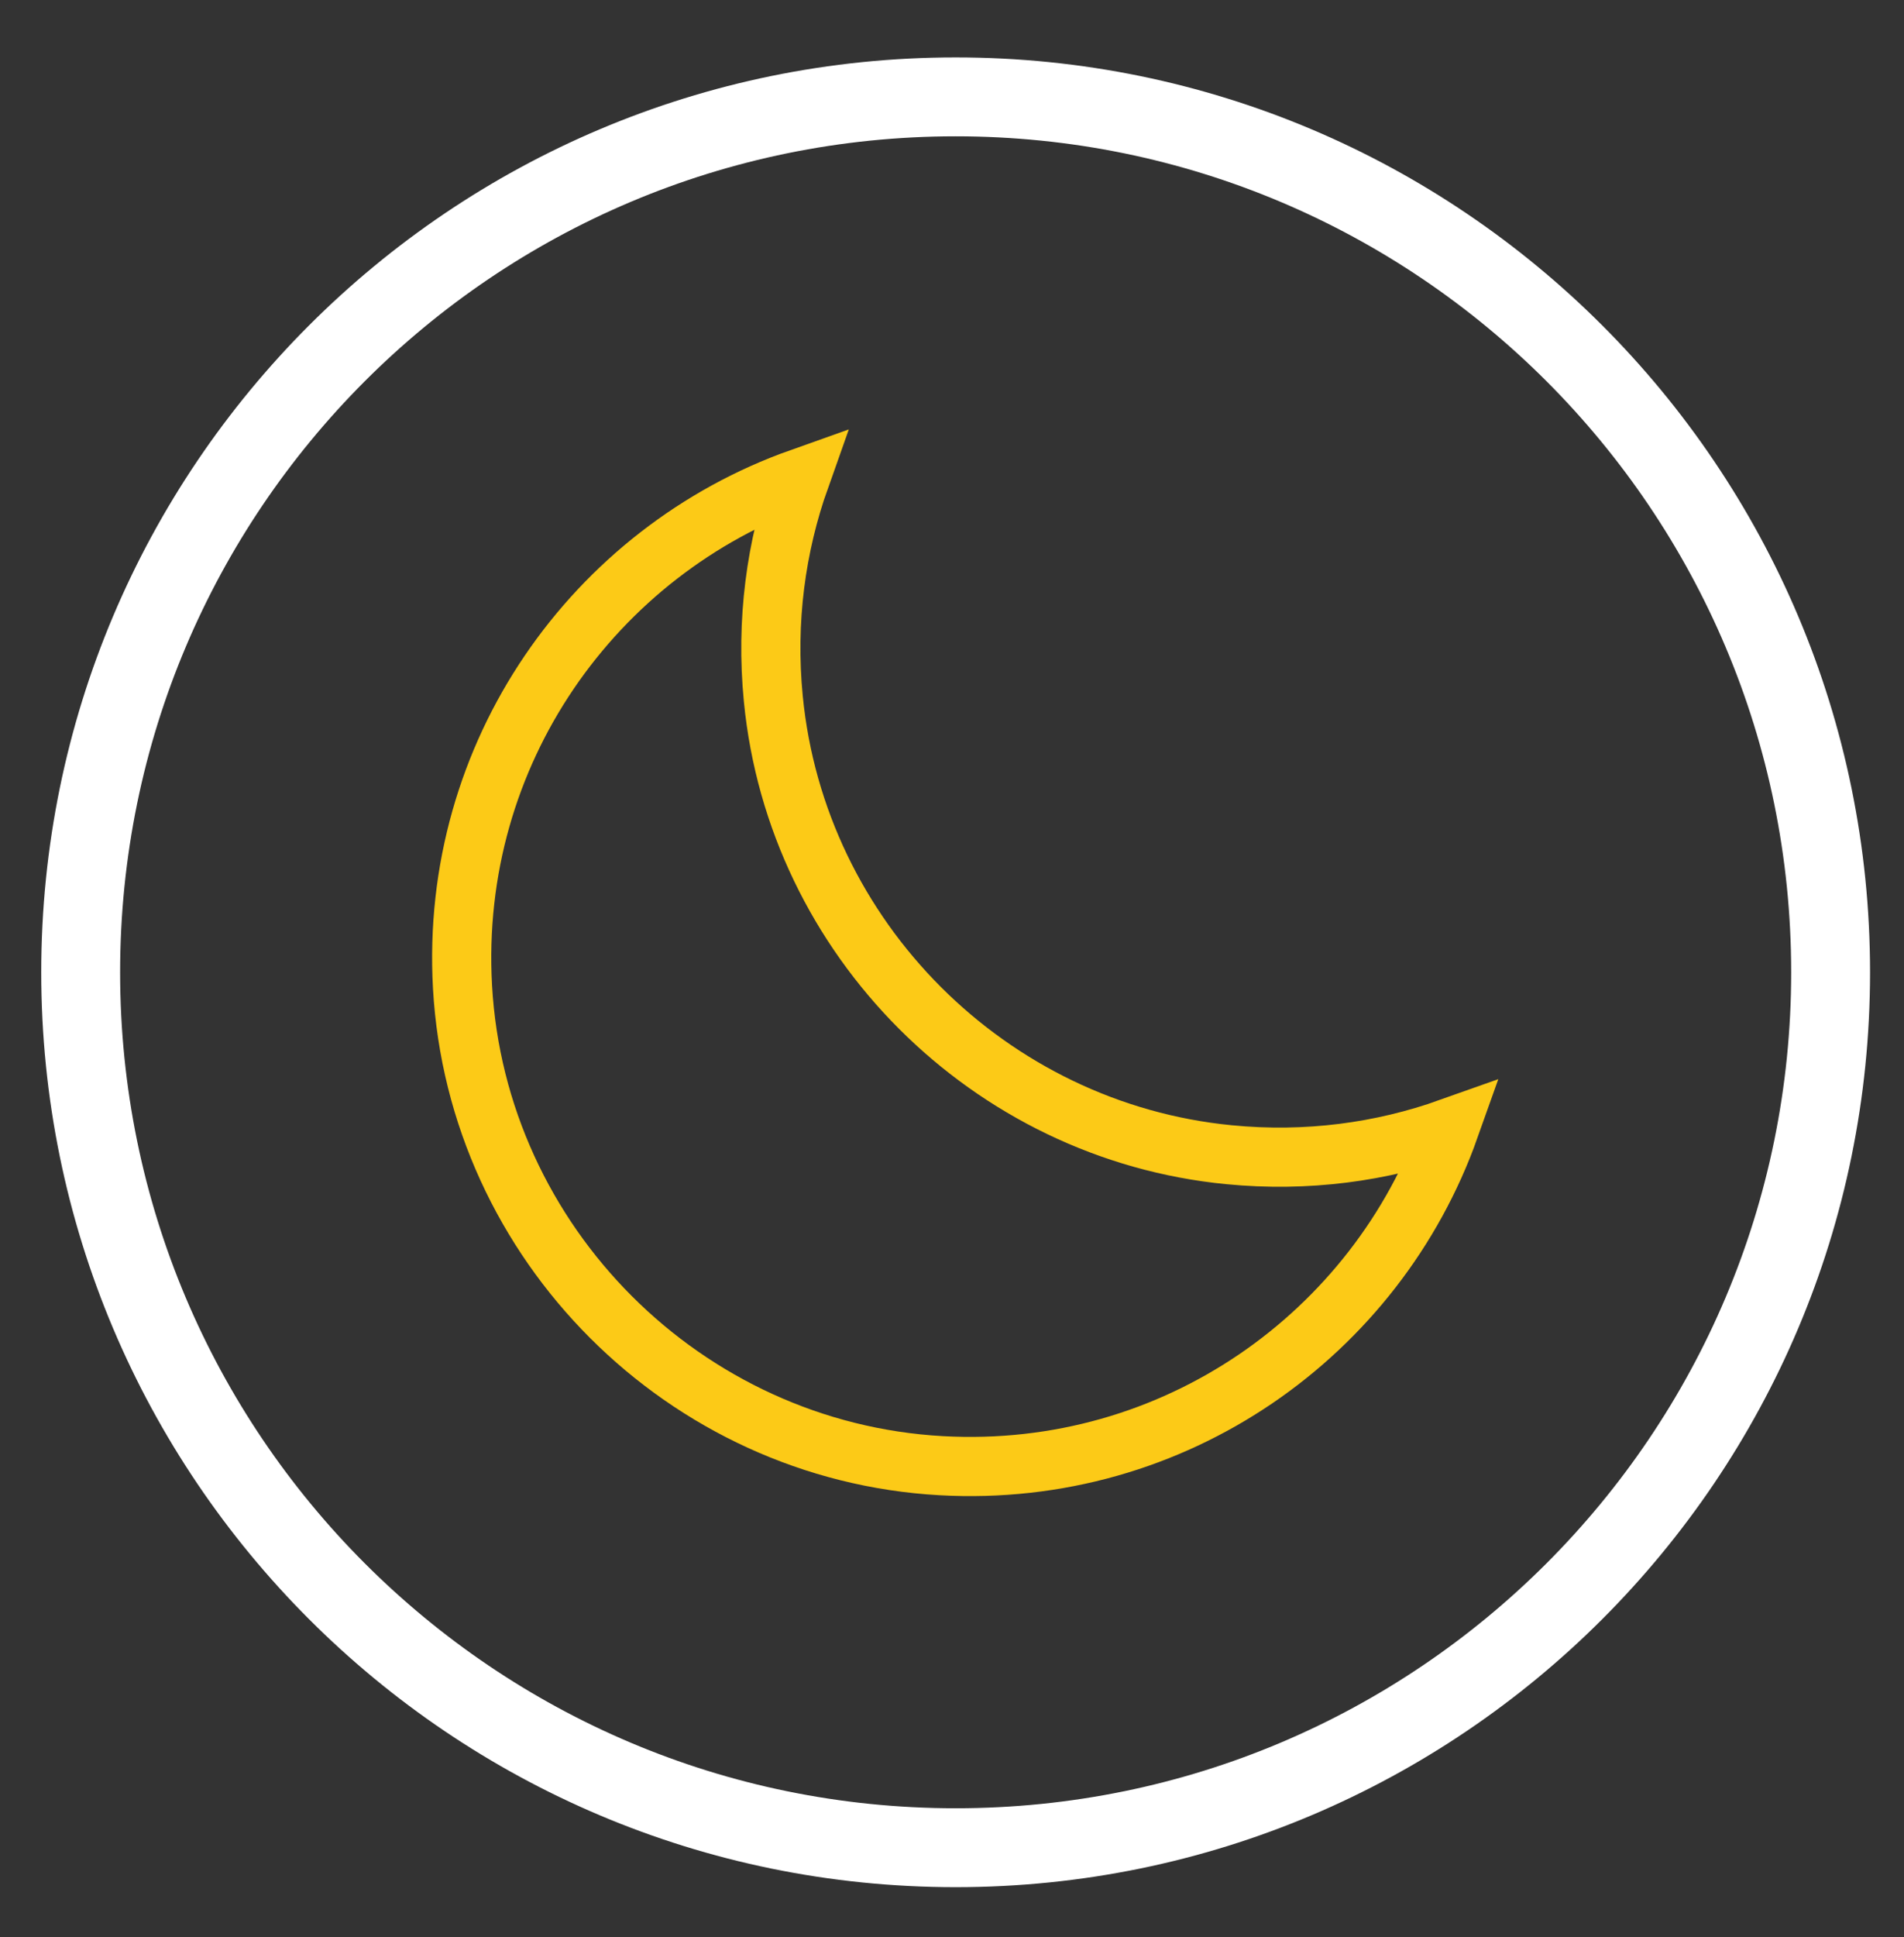 <?xml version="1.0" encoding="UTF-8"?>
<svg width="59px" height="60px" viewBox="0 0 59 60" version="1.1" xmlns="http://www.w3.org/2000/svg" xmlns:xlink="http://www.w3.org/1999/xlink">
    <rect x="0" y="0" width="59" height="60" fill="#333333" stroke="none"/>
    <title>夜读模式</title>
    <g id="页面-1" stroke="none" stroke-width="1" fill="none" fill-rule="evenodd">
        <g id="1920备份" transform="translate(-1297, -7734)">
            <g id="护眼屏" transform="translate(0, 7159.526)">
                <g id="竞速屏" transform="translate(0, 0.474)">
                    <g id="夜读模式" transform="translate(1299.5, 577)">
                        <path d="M54.226,27.113 C54.226,42.087 42.087,54.226 27.113,54.226 C12.139,54.226 0,42.087 0,27.113 C0,12.139 12.139,8.14163551e-13 27.113,8.14163551e-13 C42.087,8.14163551e-13 54.226,12.139 54.226,27.113 Z" id="Stroke-1" stroke="#FFFFFF" stroke-width="2.444" stroke-linecap="round" stroke-linejoin="round"></path>
                        <path d="M21.463,18.642 C21.227,16.228 21.545,13.915 22.294,11.807 C15.916,14.071 11.428,20.323 11.832,27.565 C12.276,35.51 18.716,41.95 26.662,42.394 C33.904,42.799 40.155,38.31 42.42,31.932 C40.311,32.682 37.999,32.998 35.584,32.763 C28.156,32.041 22.185,26.071 21.463,18.642 Z" id="Stroke-3" stroke="#FCCA17" stroke-width="1.833"></path>
                    </g>
                </g>
            </g>
        </g>
    </g>
</svg>